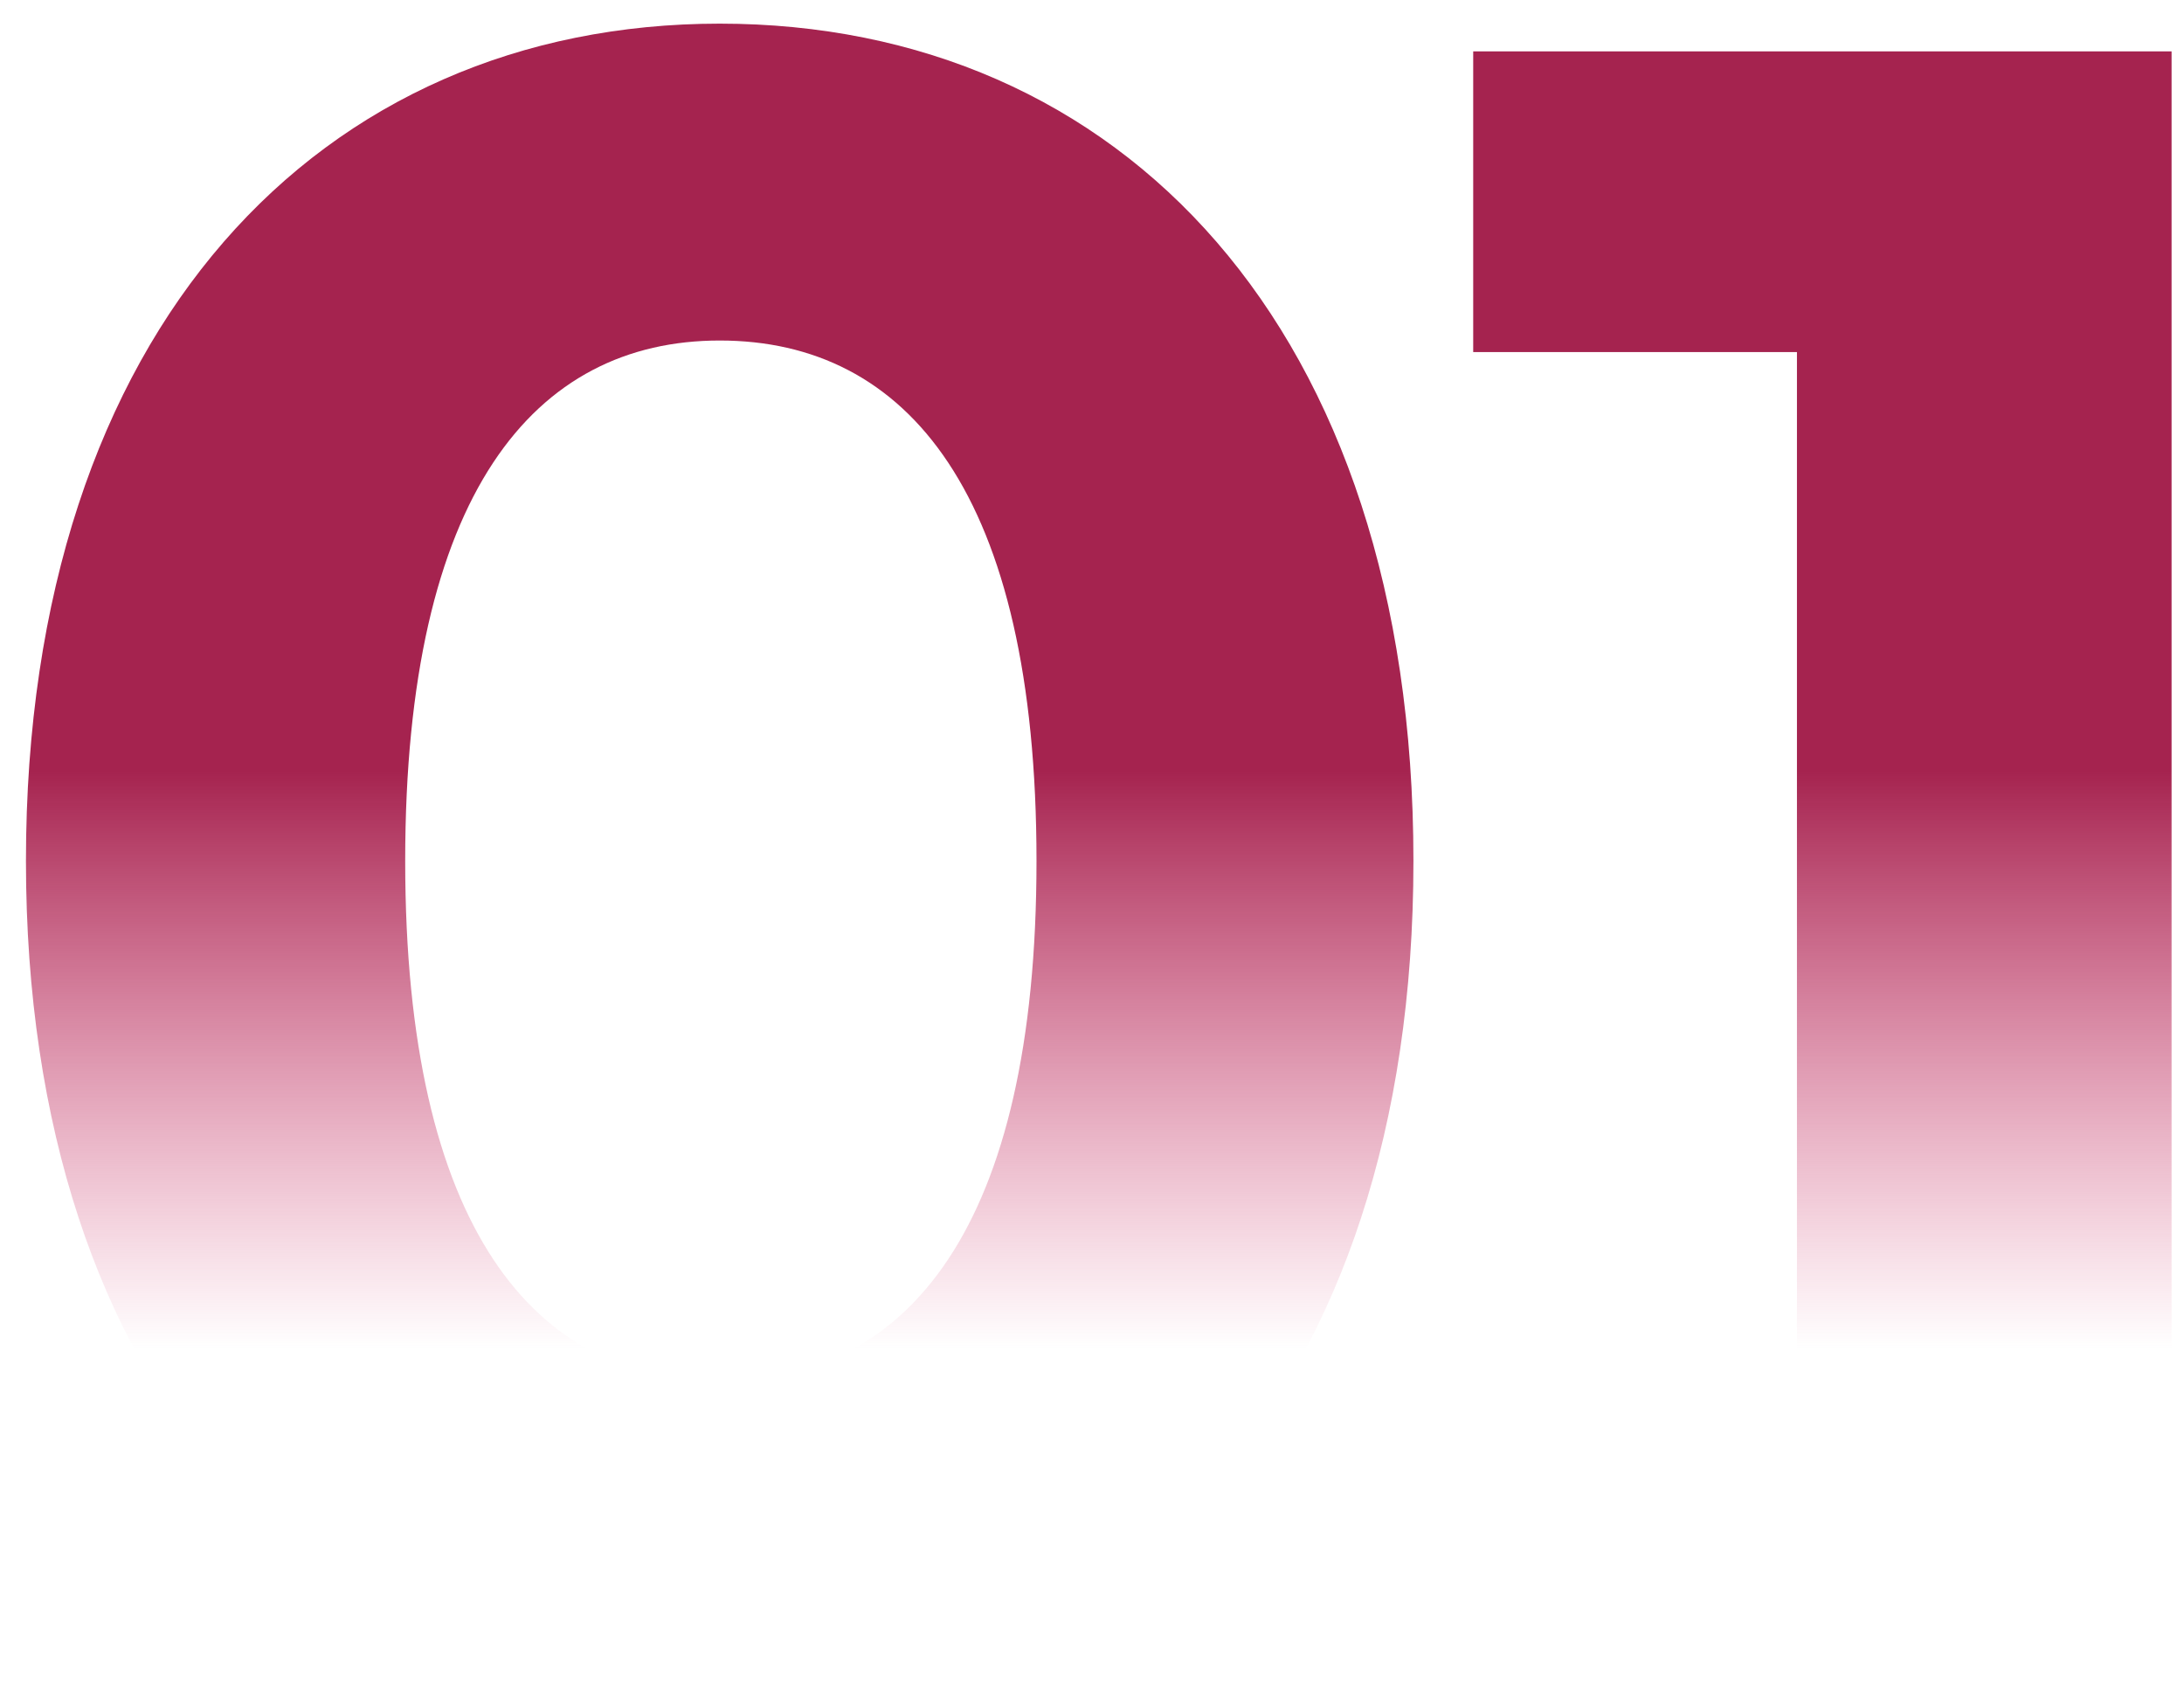<?xml version="1.0" encoding="UTF-8"?> <svg xmlns="http://www.w3.org/2000/svg" width="68" height="53" viewBox="0 0 68 53" fill="none"> <path d="M22.408 52.864C34.864 52.864 44.008 43.432 44.008 26.8C44.008 10.168 34.864 0.736 22.408 0.736C10.024 0.736 0.808 10.168 0.808 26.8C0.808 43.432 10.024 52.864 22.408 52.864ZM22.408 43C16.648 43 12.616 38.248 12.616 26.8C12.616 15.352 16.648 10.6 22.408 10.6C28.24 10.6 32.272 15.352 32.272 26.8C32.272 38.248 28.24 43 22.408 43ZM45.869 1.6V10.96H55.949V52H67.613V1.6H45.869Z" fill="url(#paint0_linear)"></path> <defs> <linearGradient id="paint0_linear" x1="43.5" y1="-15" x2="43.5" y2="42" gradientUnits="userSpaceOnUse"> <stop offset="0.684" stop-color="#A5234F"></stop> <stop offset="1" stop-color="#D73F73" stop-opacity="0"></stop> </linearGradient> </defs> </svg> 